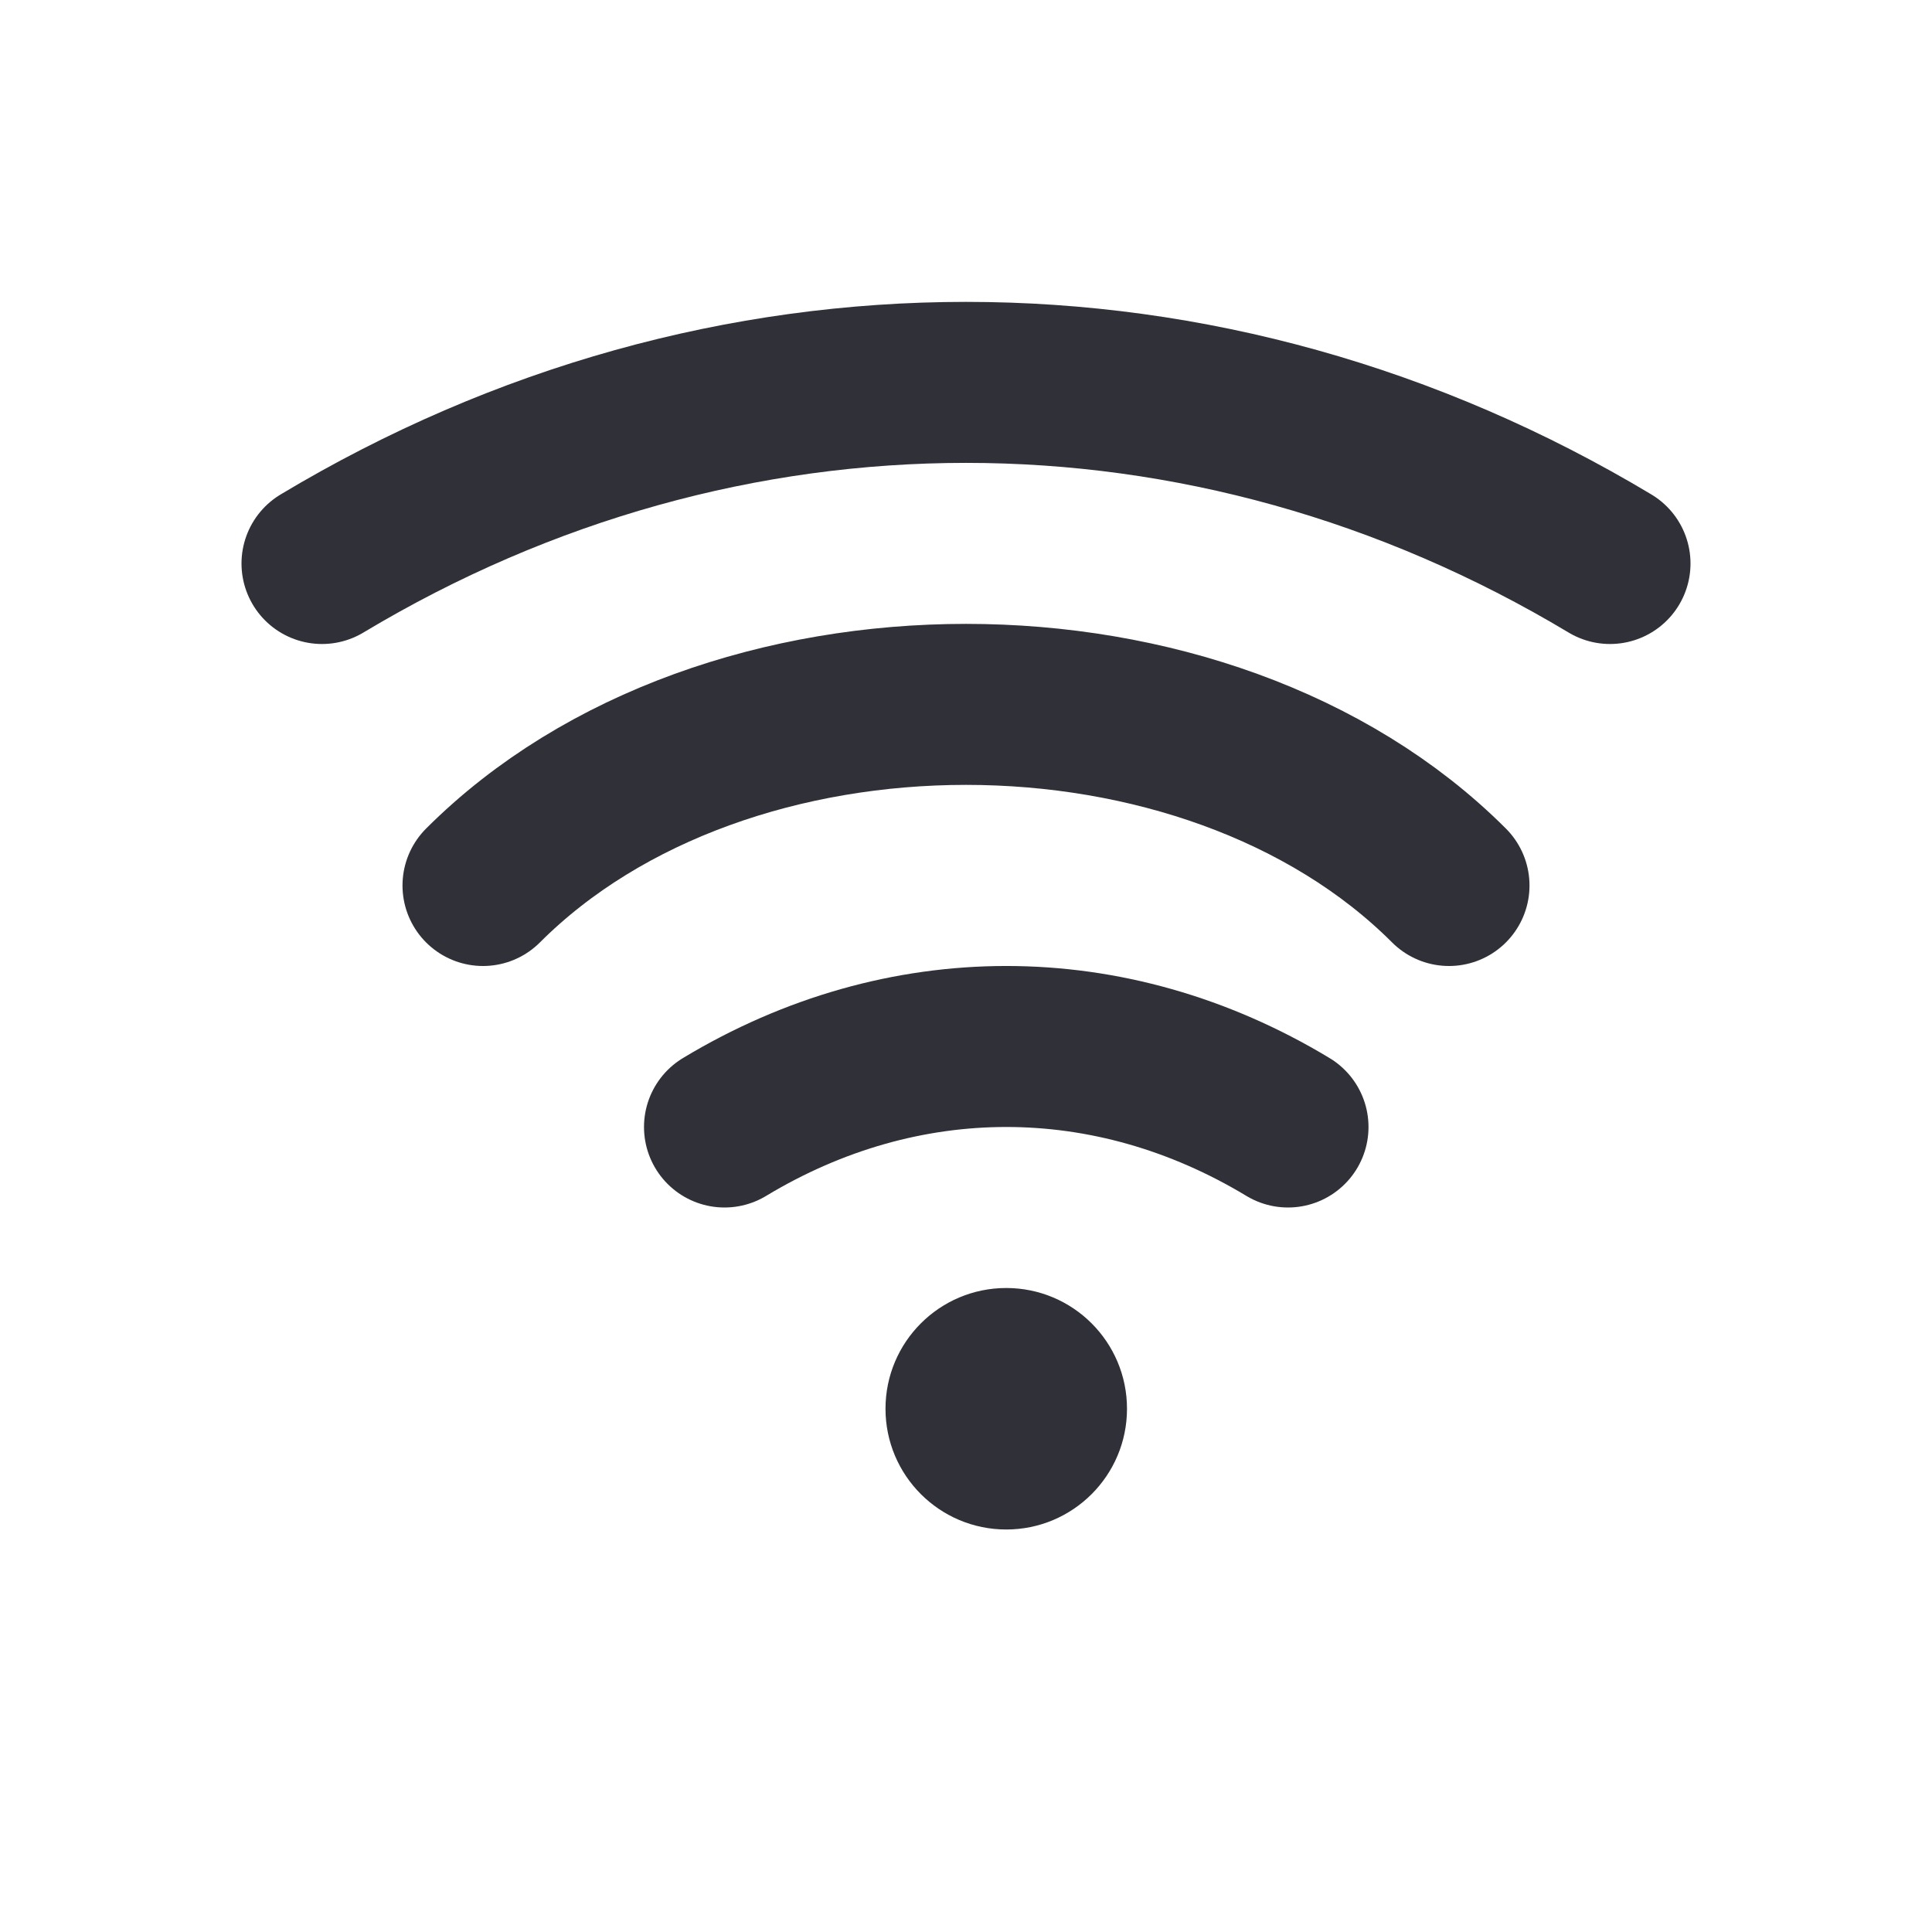 <svg width="24" height="24" viewBox="0 0 24 24" fill="none" xmlns="http://www.w3.org/2000/svg"><path d="M9 14c2.21-1.333 4.79-1.334 7 0M6 11c3-3 9-3 12 0M4 7c5-3 11-3 16 0" stroke="#303138" stroke-width="2" stroke-linecap="round"/><circle cx="12.5" cy="17.5" r="1.5" fill="#303138"/></svg>